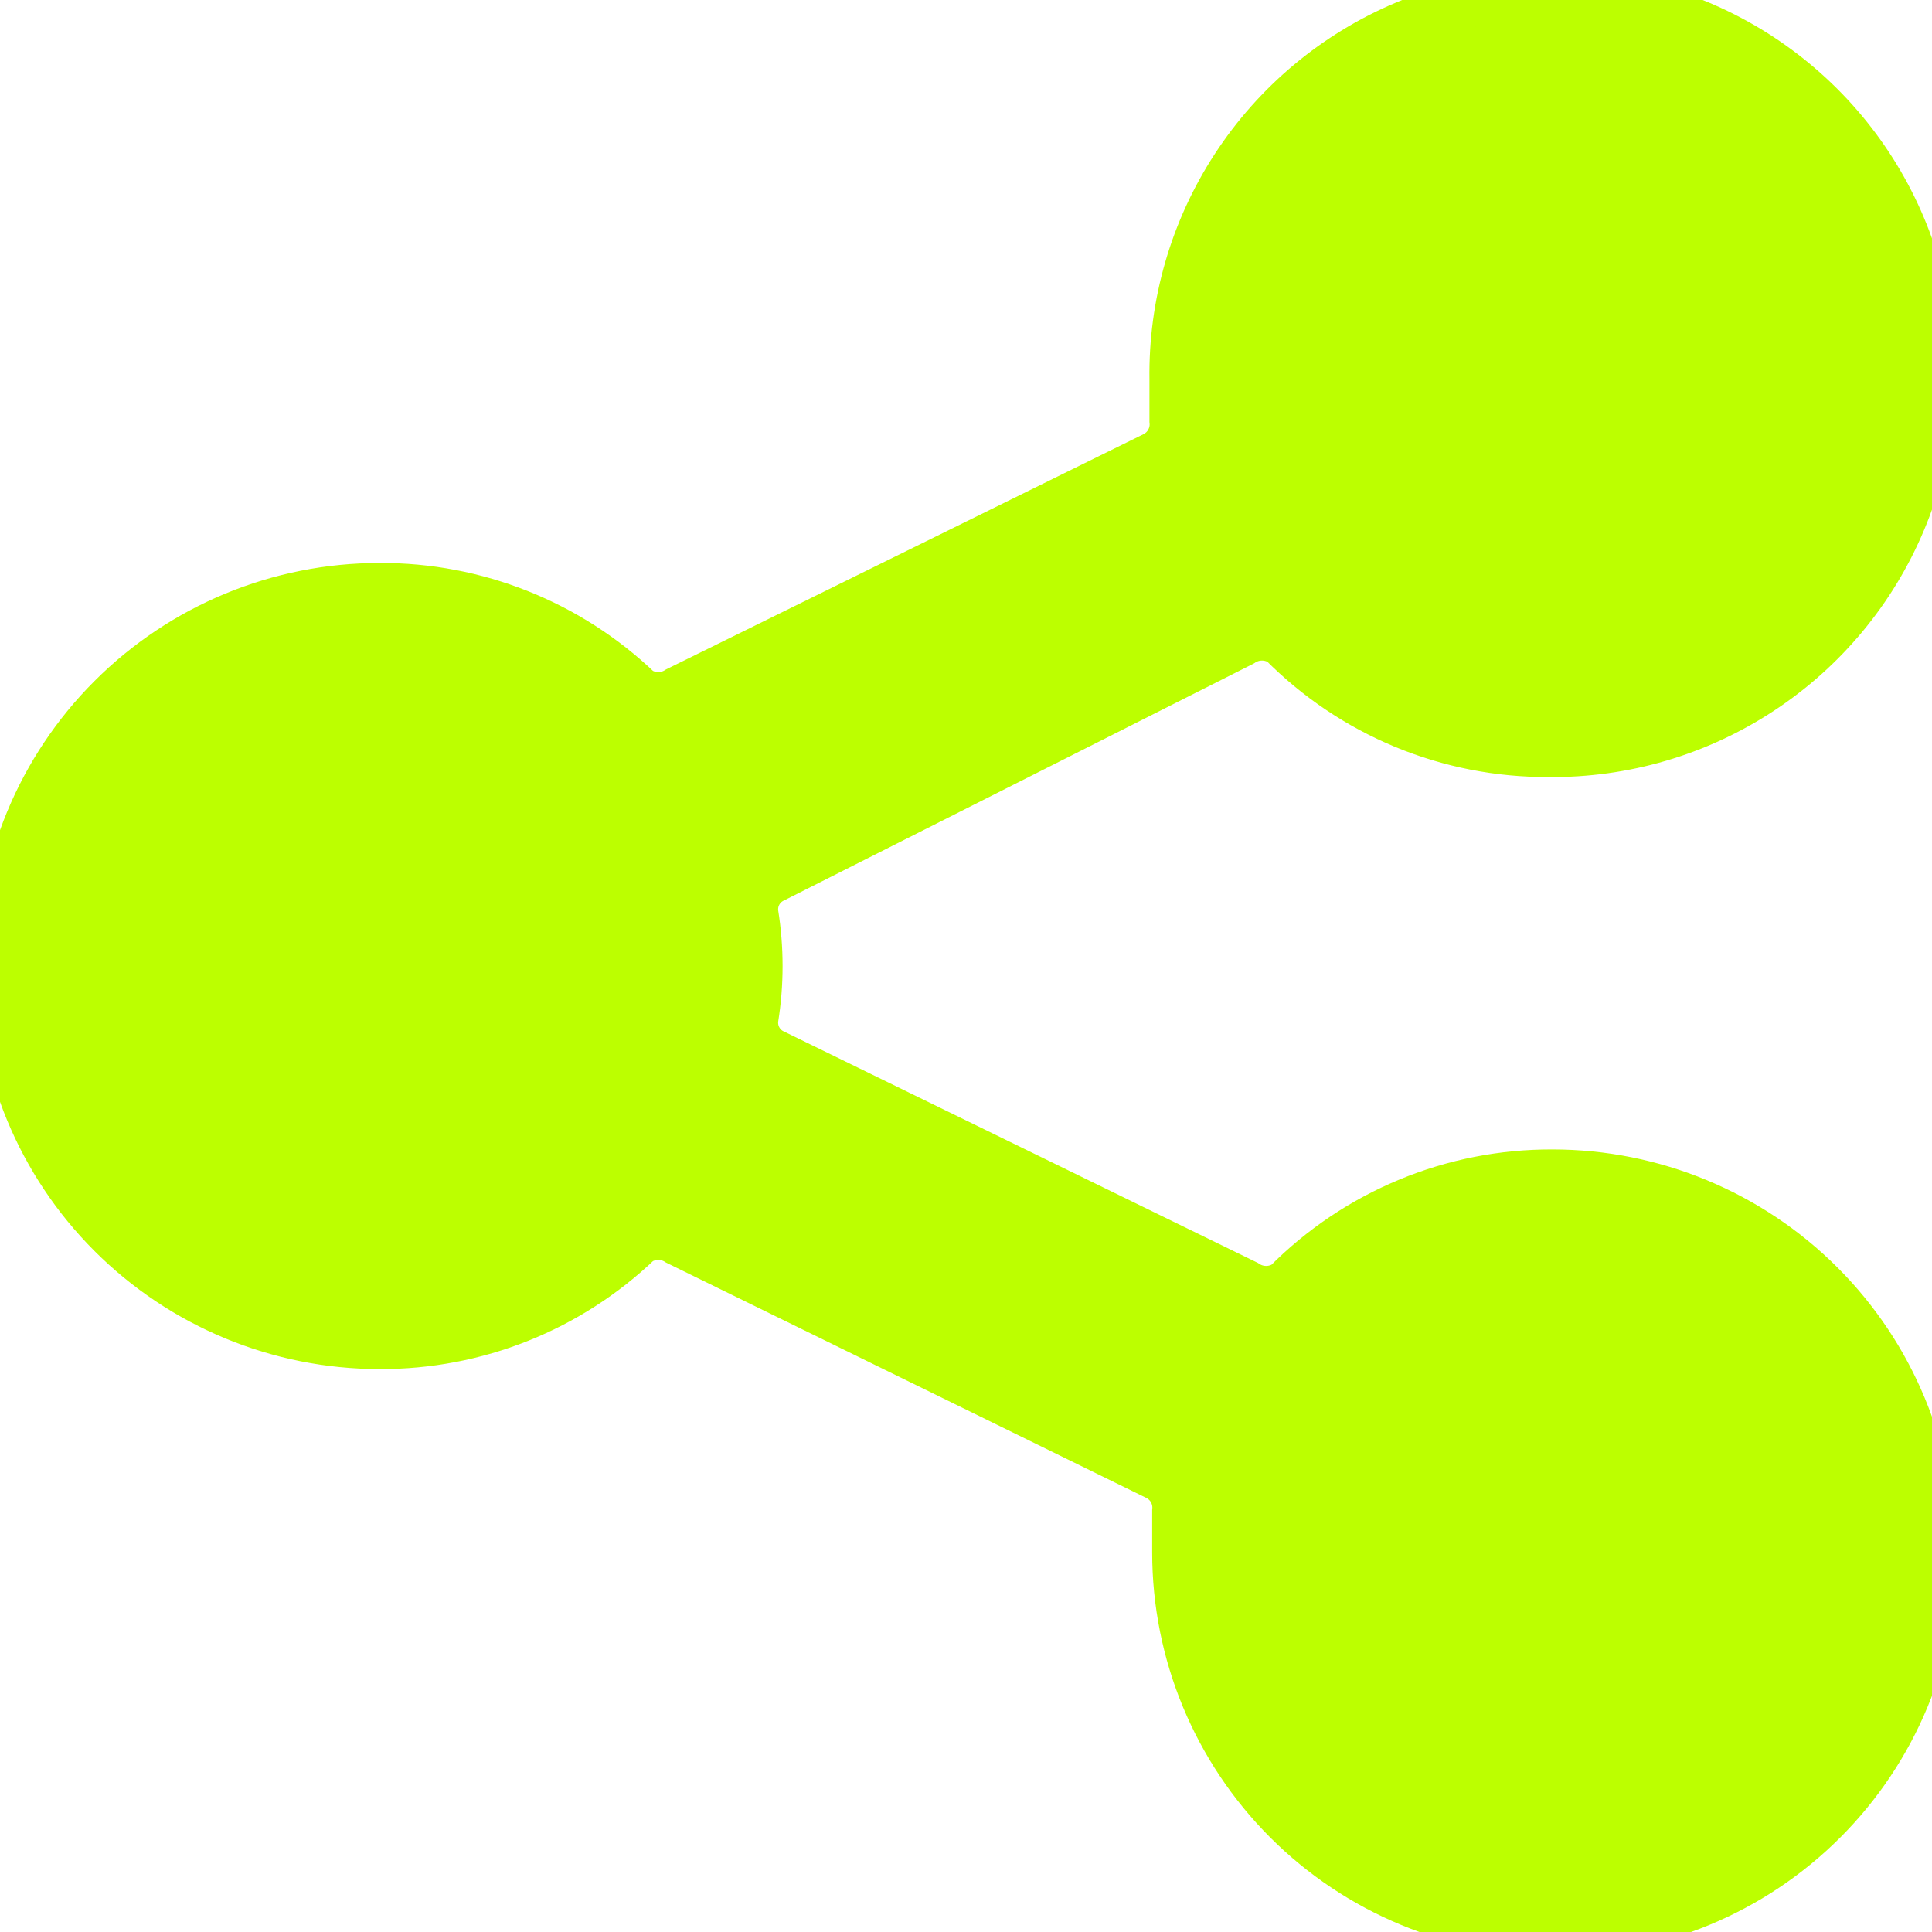 <svg width="41" height="41" viewBox="0 0 41 41" fill="none" xmlns="http://www.w3.org/2000/svg">
    <path d="M41 32.947C41 30.811 40.151 28.762 38.641 27.252C37.131 25.742 35.082 24.893 32.946 24.893C31.896 24.889 30.855 25.093 29.885 25.496C28.914 25.898 28.034 26.489 27.294 27.236C27.169 27.32 27.021 27.365 26.87 27.365C26.718 27.365 26.57 27.32 26.445 27.236L16.429 22.345C16.291 22.284 16.177 22.179 16.103 22.047C16.029 21.915 16 21.763 16.019 21.613C16.137 20.876 16.137 20.125 16.019 19.387C16 19.238 16.029 19.085 16.103 18.953C16.177 18.822 16.291 18.717 16.429 18.655L26.357 13.647C26.483 13.563 26.631 13.518 26.782 13.518C26.933 13.518 27.081 13.563 27.206 13.647C27.946 14.394 28.826 14.985 29.797 15.388C30.767 15.79 31.808 15.995 32.859 15.99C34.46 16.008 36.03 15.547 37.369 14.667C38.707 13.788 39.753 12.529 40.372 11.052C40.992 9.576 41.157 7.948 40.846 6.376C40.536 4.805 39.764 3.362 38.63 2.232C37.495 1.102 36.05 0.335 34.477 0.031C32.905 -0.274 31.277 -0.103 29.803 0.522C28.328 1.147 27.074 2.197 26.199 3.539C25.324 4.881 24.87 6.452 24.893 8.054V8.932C24.908 9.082 24.877 9.232 24.803 9.363C24.73 9.494 24.618 9.599 24.483 9.665L14.379 14.643C14.257 14.721 14.115 14.763 13.969 14.763C13.824 14.763 13.682 14.721 13.559 14.643C12.078 13.225 10.104 12.437 8.054 12.447C5.918 12.447 3.869 13.295 2.359 14.806C0.848 16.316 0 18.364 0 20.5C0 22.636 0.848 24.685 2.359 26.195C3.869 27.705 5.918 28.554 8.054 28.554C10.104 28.563 12.078 27.776 13.559 26.357C13.682 26.279 13.824 26.238 13.969 26.238C14.115 26.238 14.257 26.279 14.379 26.357L24.541 31.336C24.677 31.401 24.788 31.506 24.862 31.637C24.935 31.768 24.966 31.919 24.951 32.068V32.947C24.951 35.083 25.8 37.131 27.31 38.641C28.821 40.152 30.869 41 33.005 41C35.141 41 37.189 40.152 38.7 38.641C40.21 37.131 41.059 35.083 41.059 32.947H41Z" fill="#BCFF00"/>
    <path d="M41 32.947C41 30.811 40.151 28.762 38.641 27.252C37.131 25.742 35.082 24.893 32.946 24.893C31.896 24.889 30.855 25.093 29.885 25.496C28.914 25.898 28.034 26.489 27.294 27.236C27.169 27.32 27.021 27.365 26.87 27.365C26.718 27.365 26.57 27.32 26.445 27.236L16.429 22.345C16.291 22.284 16.177 22.179 16.103 22.047C16.029 21.915 16 21.763 16.019 21.613C16.137 20.876 16.137 20.125 16.019 19.387C16 19.238 16.029 19.085 16.103 18.953C16.177 18.822 16.291 18.717 16.429 18.655L26.357 13.647C26.483 13.563 26.631 13.518 26.782 13.518C26.933 13.518 27.081 13.563 27.206 13.647C27.946 14.394 28.826 14.985 29.797 15.388C30.767 15.79 31.808 15.995 32.859 15.99C34.46 16.008 36.03 15.547 37.369 14.667C38.707 13.788 39.753 12.529 40.372 11.052C40.992 9.576 41.157 7.948 40.846 6.376C40.536 4.805 39.764 3.362 38.63 2.232C37.495 1.102 36.05 0.335 34.477 0.031C32.905 -0.274 31.277 -0.103 29.803 0.522C28.328 1.147 27.074 2.197 26.199 3.539C25.324 4.881 24.87 6.452 24.893 8.054V8.932C24.908 9.082 24.877 9.232 24.803 9.363C24.73 9.494 24.618 9.599 24.483 9.665L14.379 14.643C14.257 14.721 14.115 14.763 13.969 14.763C13.824 14.763 13.682 14.721 13.559 14.643C12.078 13.225 10.104 12.437 8.054 12.447C5.918 12.447 3.869 13.295 2.359 14.806C0.848 16.316 0 18.364 0 20.5C0 22.636 0.848 24.685 2.359 26.195C3.869 27.705 5.918 28.554 8.054 28.554C10.104 28.563 12.078 27.776 13.559 26.357C13.682 26.279 13.824 26.238 13.969 26.238C14.115 26.238 14.257 26.279 14.379 26.357L24.541 31.336C24.677 31.401 24.788 31.506 24.862 31.637C24.935 31.768 24.966 31.919 24.951 32.068V32.947C24.951 35.083 25.8 37.131 27.31 38.641C28.821 40.152 30.869 41 33.005 41C35.141 41 37.189 40.152 38.7 38.641C40.21 37.131 41.059 35.083 41.059 32.947H41Z" stroke="#BCFF00"/>
</svg>
